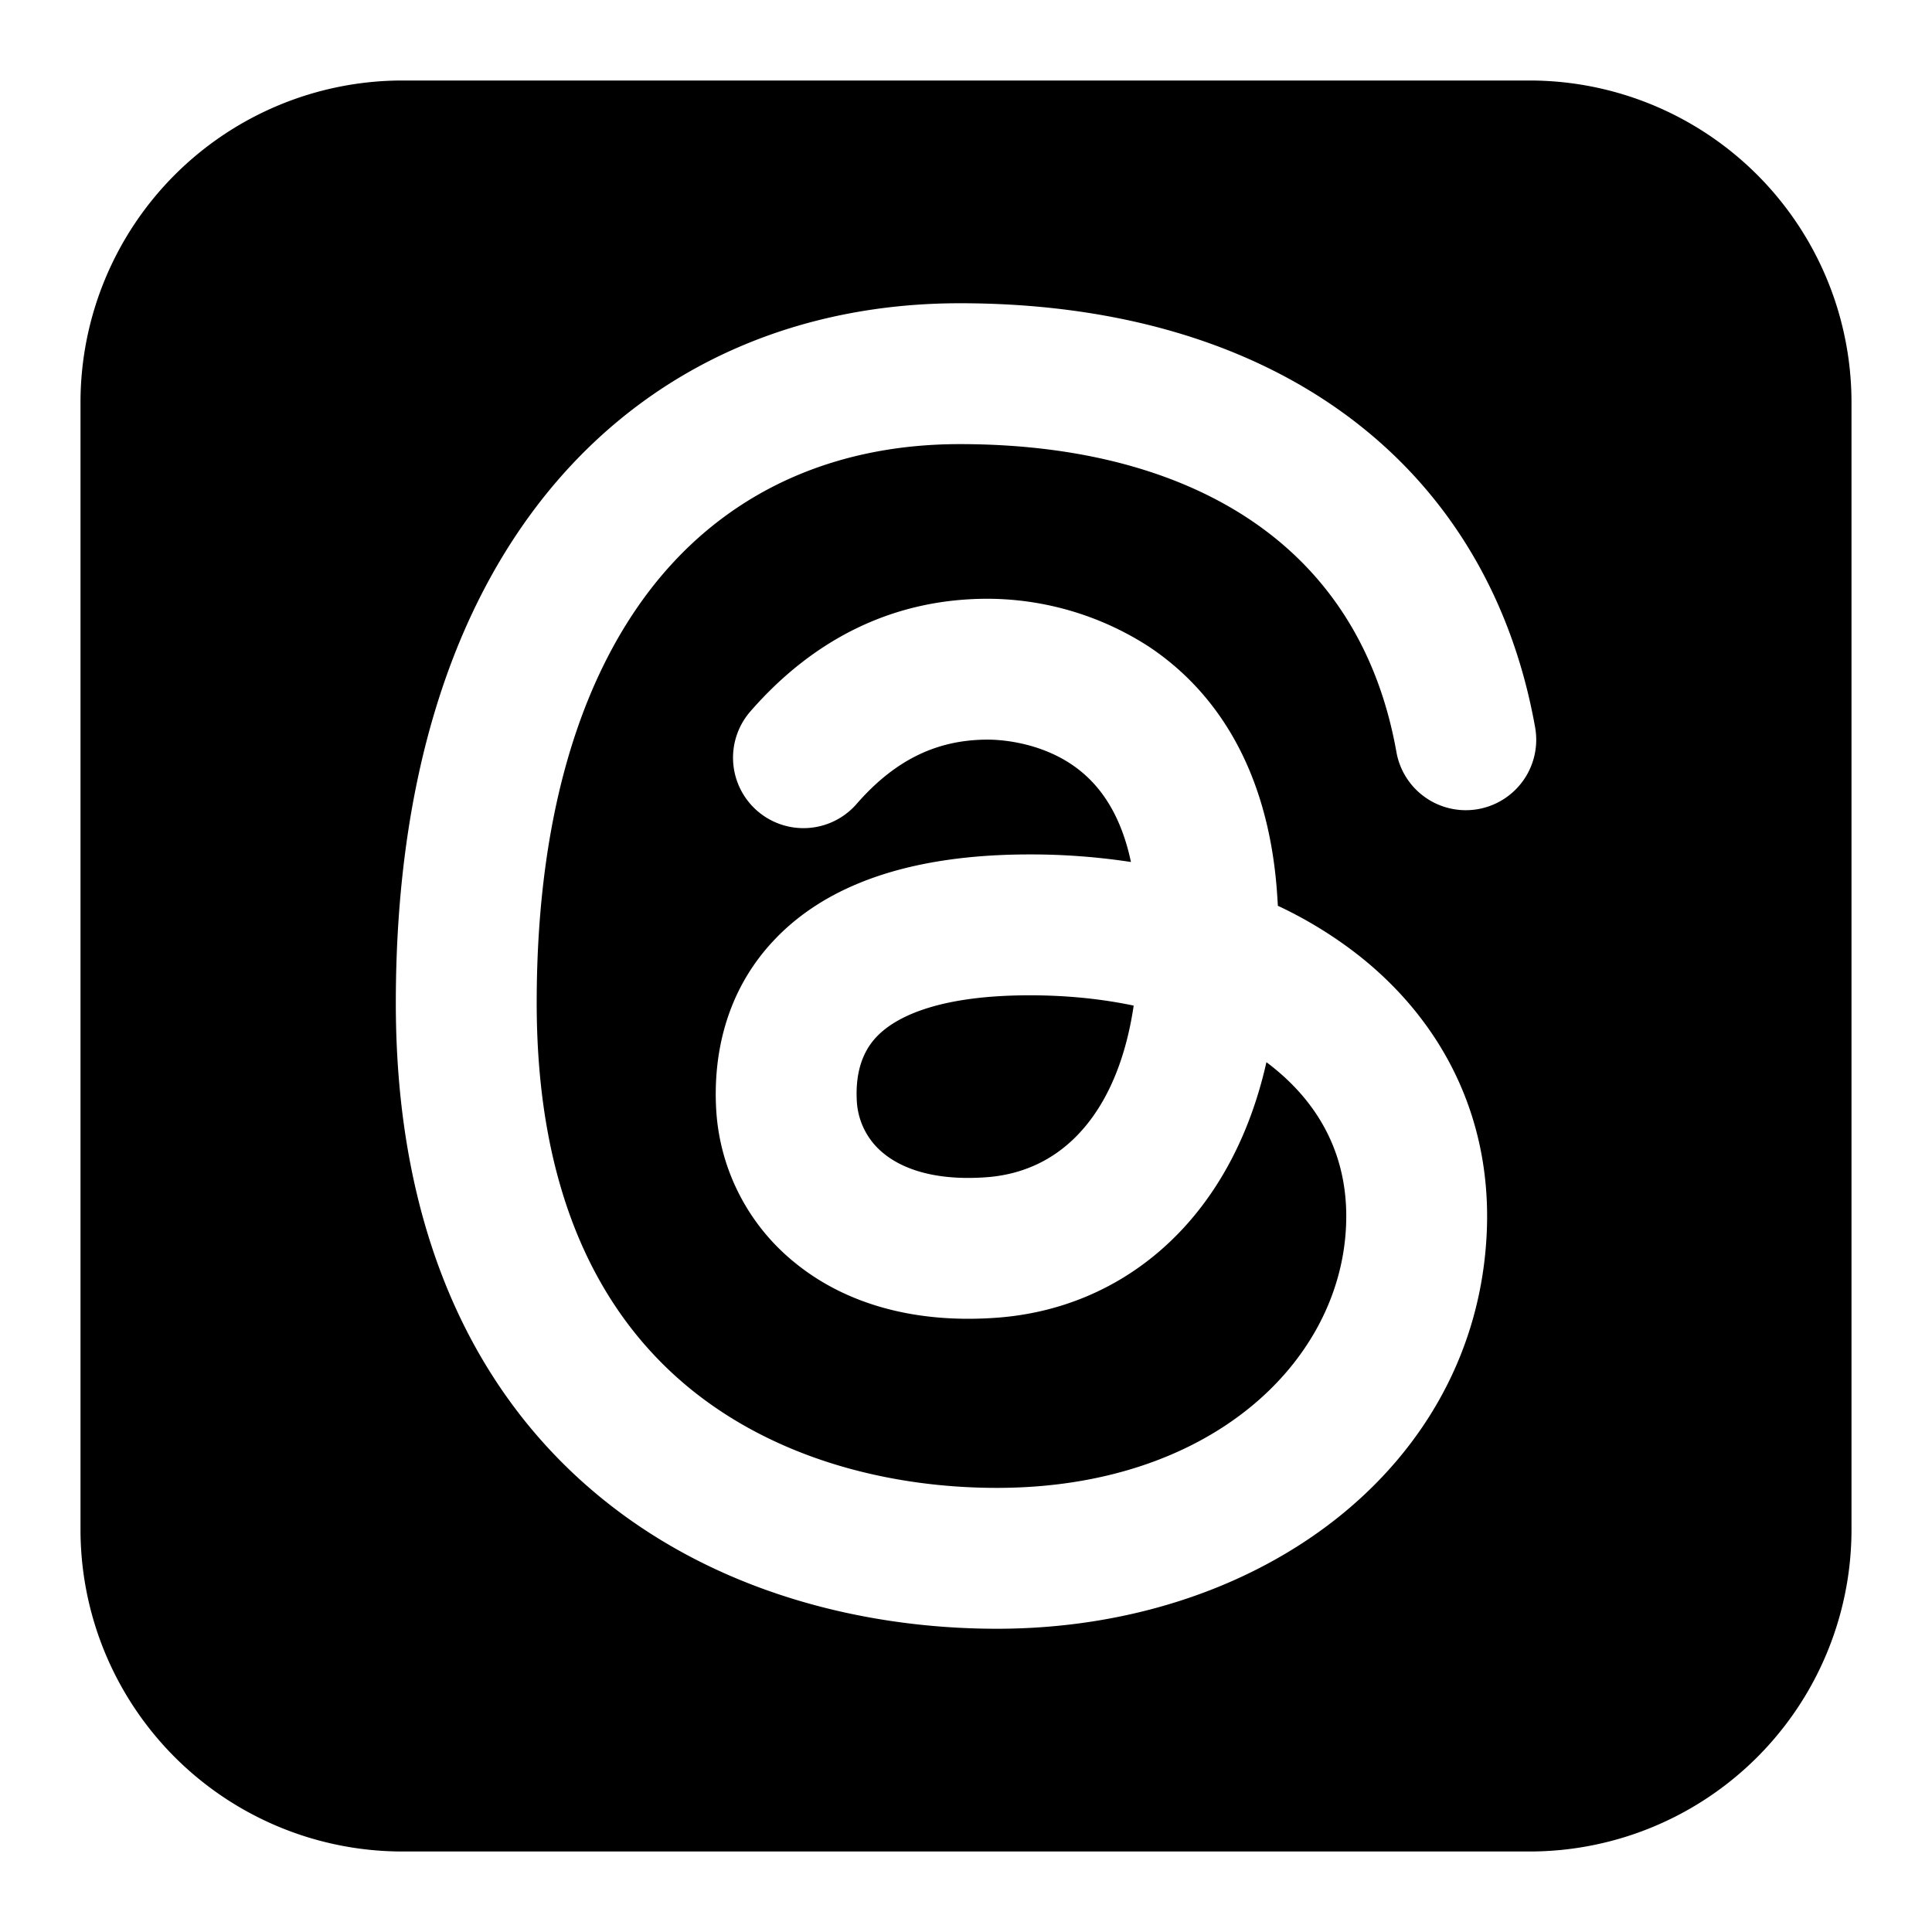 <svg xmlns="http://www.w3.org/2000/svg" fill="none" viewBox="0 0 24 24" id="Thread-Block-Logo--Streamline-Logos-Block" height="24" width="24">

  <path fill="#000000" fill-rule="evenodd" d="M5 1a4 4 0 0 0 -4 4v14a4 4 0 0 0 4 4h14a4 4 0 0 0 4 -4V5a4 4 0 0 0 -4 -4H5Zm6.924 2.767c-1.936 0 -3.724 0.715 -5.014 2.22C5.63 7.482 4.917 9.66 4.917 12.46c0 2.864 0.993 4.85 2.5 6.105 1.477 1.23 3.343 1.668 4.967 1.668 3.282 0 5.956 -2.02 6.085 -4.924 0.065 -1.458 -0.58 -2.67 -1.651 -3.487a5.226 5.226 0 0 0 -0.944 -0.57 9.348 9.348 0 0 0 -0.012 -0.187c-0.115 -1.525 -0.767 -2.485 -1.59 -3.032a3.707 3.707 0 0 0 -2.002 -0.595c-1.144 0 -2.143 0.475 -2.949 1.4a0.875 0.875 0 1 0 1.32 1.149c0.5 -0.574 1.03 -0.799 1.63 -0.799 0.213 0 0.652 0.05 1.033 0.303 0.277 0.184 0.598 0.522 0.745 1.217a8.263 8.263 0 0 0 -1.256 -0.094c-1.49 0 -2.537 0.379 -3.187 1.075 -0.648 0.693 -0.742 1.531 -0.709 2.097a2.64 2.64 0 0 0 0.99 1.91c0.625 0.504 1.48 0.748 2.497 0.673 1.104 -0.081 2.067 -0.643 2.7 -1.604 0.298 -0.452 0.515 -0.98 0.648 -1.57l0.024 0.018c0.652 0.498 1.003 1.177 0.965 2.018 -0.075 1.695 -1.69 3.252 -4.337 3.252 -1.341 0 -2.77 -0.366 -3.848 -1.263 -1.048 -0.873 -1.869 -2.335 -1.869 -4.76 0 -2.517 0.641 -4.247 1.572 -5.334 0.92 -1.073 2.198 -1.609 3.685 -1.609 1.577 0 2.827 0.378 3.722 1.02 0.882 0.632 1.48 1.563 1.701 2.806a0.875 0.875 0 1 0 1.723 -0.307c-0.297 -1.664 -1.13 -3.007 -2.404 -3.921 -1.262 -0.905 -2.896 -1.348 -4.742 -1.348Zm0.869 8.597c0.464 0 0.896 0.045 1.29 0.128 -0.082 0.558 -0.25 0.992 -0.46 1.31 -0.339 0.514 -0.813 0.781 -1.368 0.822 -0.666 0.049 -1.057 -0.118 -1.271 -0.29a0.895 0.895 0 0 1 -0.34 -0.65c-0.018 -0.304 0.043 -0.589 0.241 -0.8 0.196 -0.21 0.686 -0.52 1.908 -0.52Z" clip-rule="evenodd" stroke-width="1"></path>
</svg>